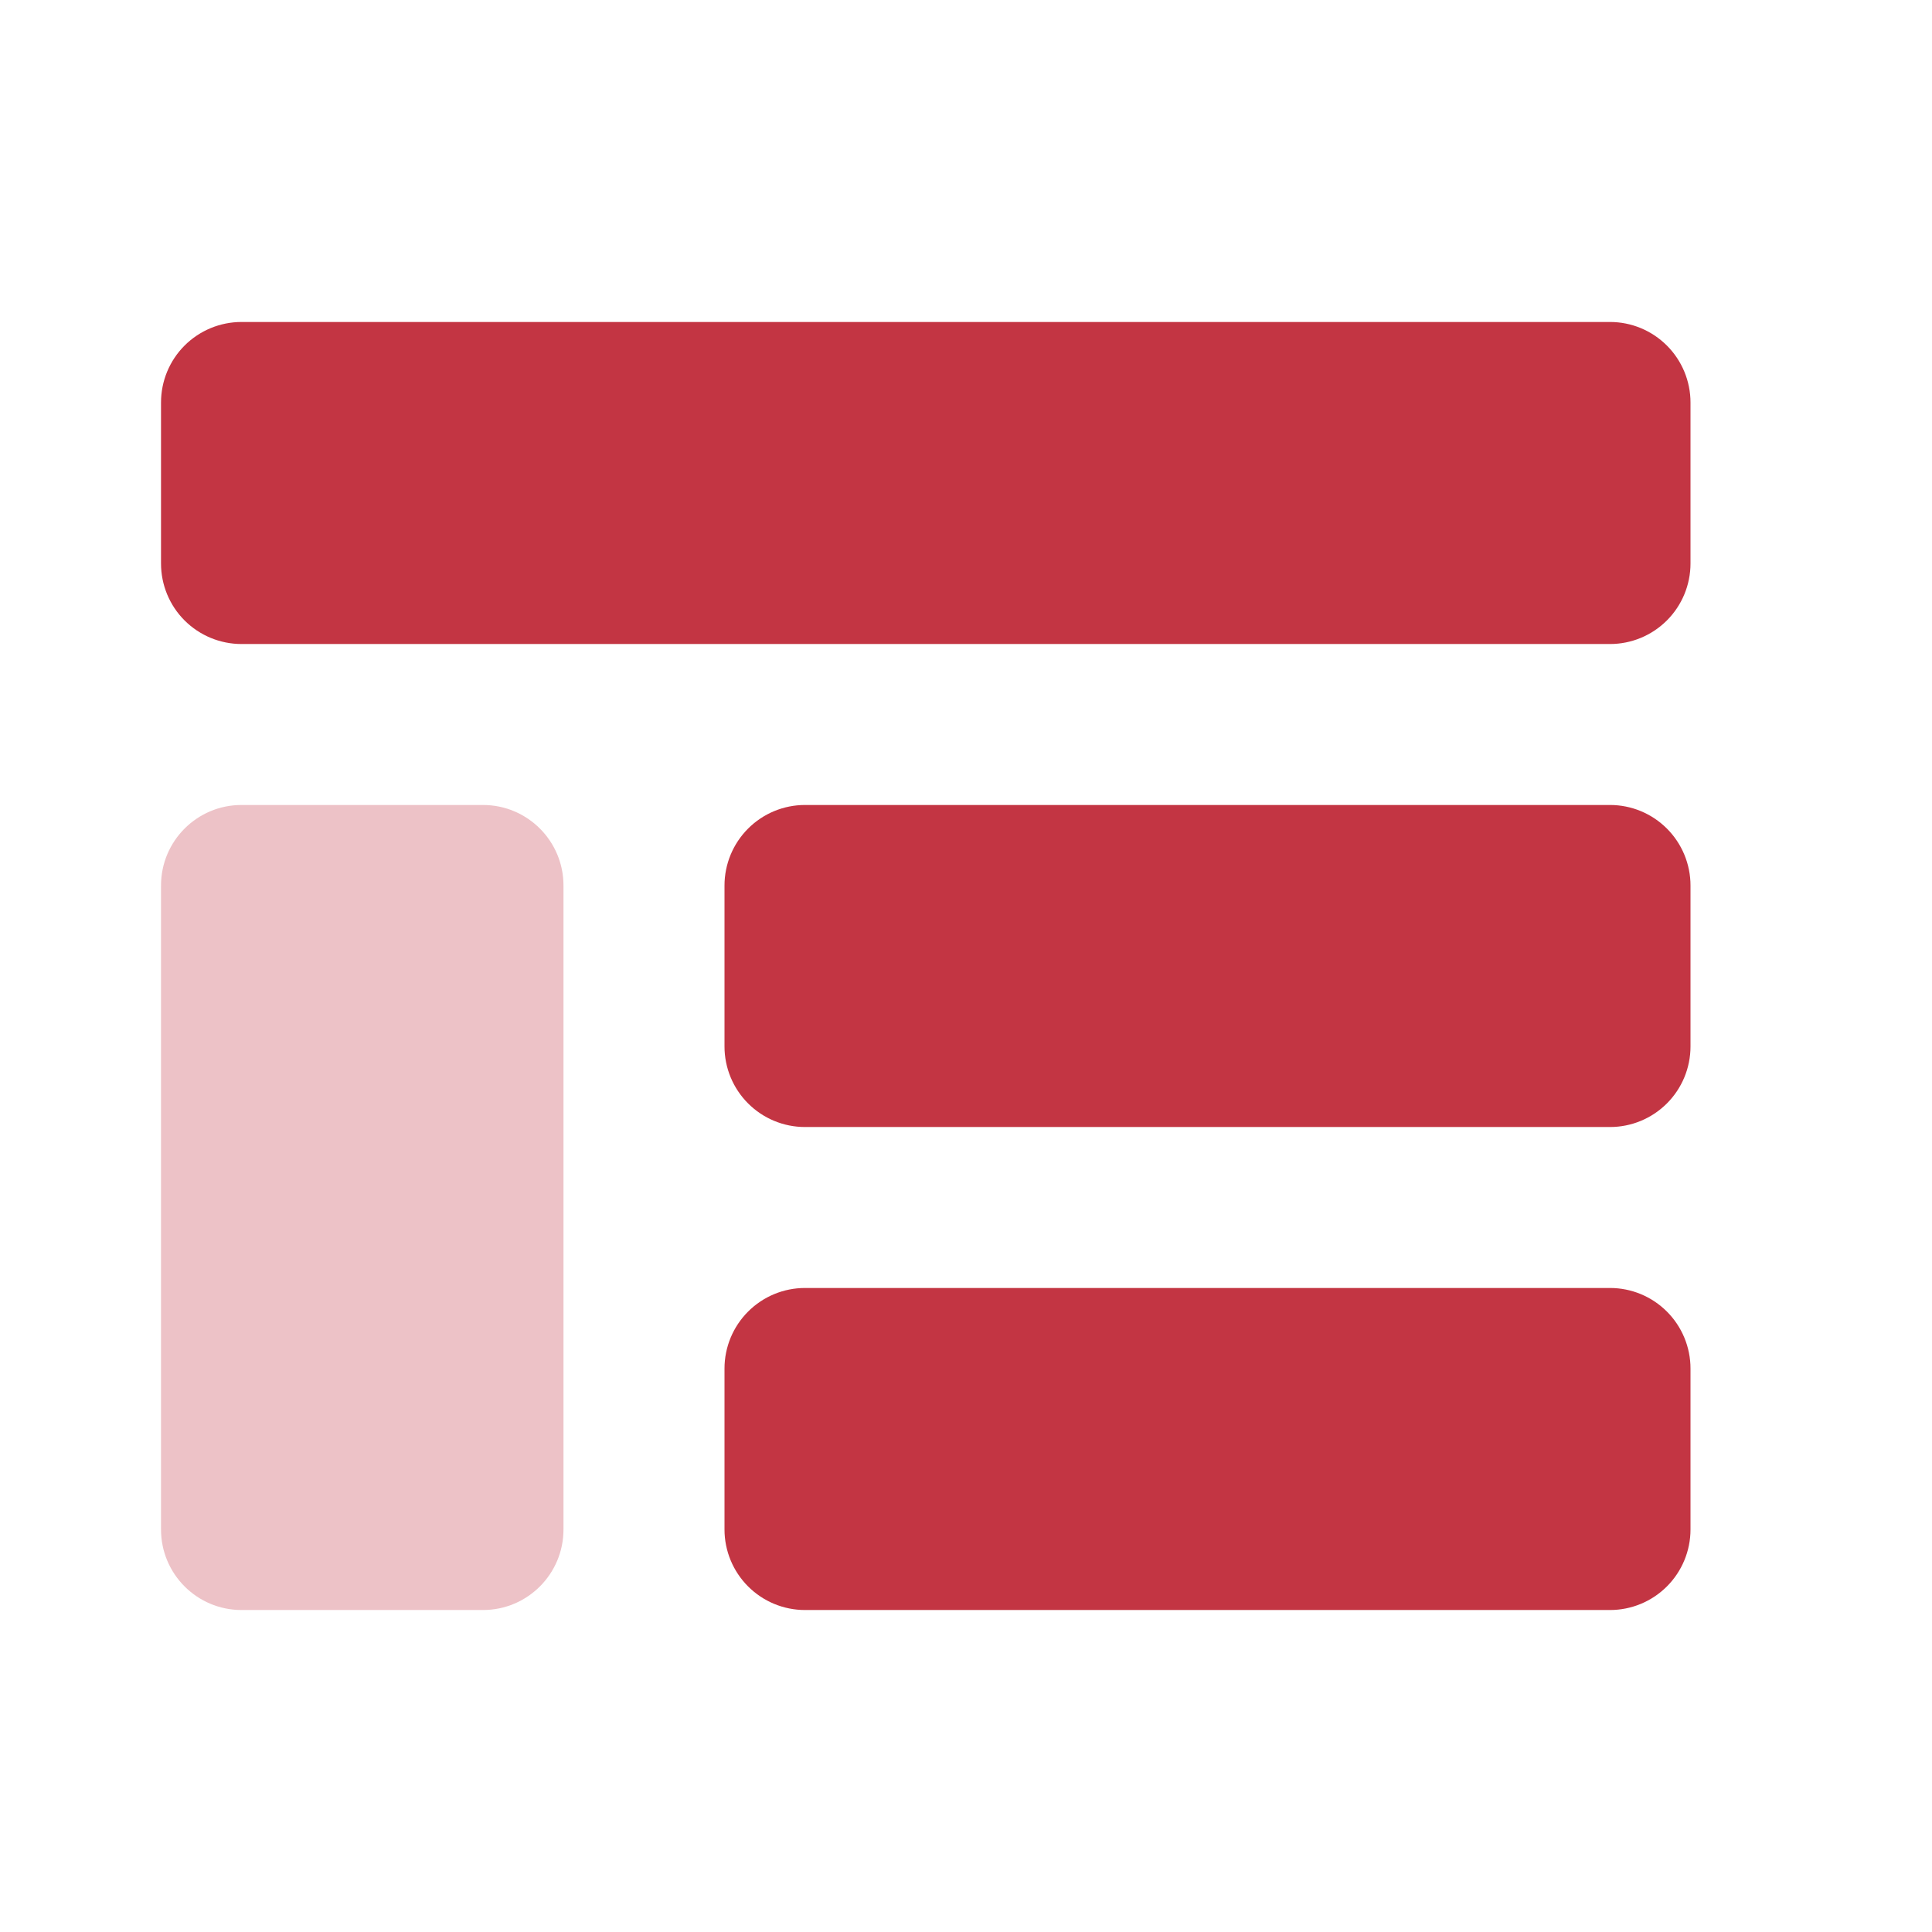 <svg width="38" height="38" viewBox="0 0 38 38" fill="none" xmlns="http://www.w3.org/2000/svg">
<path fill-rule="evenodd" clip-rule="evenodd" d="M4.75 6.333H31.667C32.087 6.333 32.489 6.5 32.786 6.797C33.083 7.094 33.25 7.497 33.25 7.917V11.083C33.25 11.503 33.083 11.906 32.786 12.203C32.489 12.5 32.087 12.667 31.667 12.667H4.75C4.33 12.667 3.927 12.5 3.63 12.203C3.333 11.906 3.167 11.503 3.167 11.083V7.917C3.167 7.497 3.333 7.094 3.63 6.797C3.927 6.5 4.33 6.333 4.75 6.333ZM15.833 15.833H31.667C32.087 15.833 32.489 16 32.786 16.297C33.083 16.594 33.25 16.997 33.25 17.417V20.583C33.25 21.003 33.083 21.406 32.786 21.703C32.489 22 32.087 22.167 31.667 22.167H15.833C15.413 22.167 15.011 22 14.714 21.703C14.417 21.406 14.25 21.003 14.25 20.583V17.417C14.25 16.997 14.417 16.594 14.714 16.297C15.011 16 15.413 15.833 15.833 15.833ZM15.833 25.333H31.667C32.087 25.333 32.489 25.5 32.786 25.797C33.083 26.094 33.25 26.497 33.25 26.917V30.083C33.25 30.503 33.083 30.906 32.786 31.203C32.489 31.5 32.087 31.667 31.667 31.667H15.833C15.413 31.667 15.011 31.5 14.714 31.203C14.417 30.906 14.25 30.503 14.25 30.083V26.917C14.25 26.497 14.417 26.094 14.714 25.797C15.011 25.5 15.413 25.333 15.833 25.333Z" fill="#C33543"/>
<path opacity="0.3" d="M9.5 15.833H4.75C3.876 15.833 3.167 16.542 3.167 17.417V30.083C3.167 30.958 3.876 31.667 4.75 31.667H9.5C10.374 31.667 11.083 30.958 11.083 30.083V17.417C11.083 16.542 10.374 15.833 9.5 15.833Z" fill="#C33543"/>
</svg>
